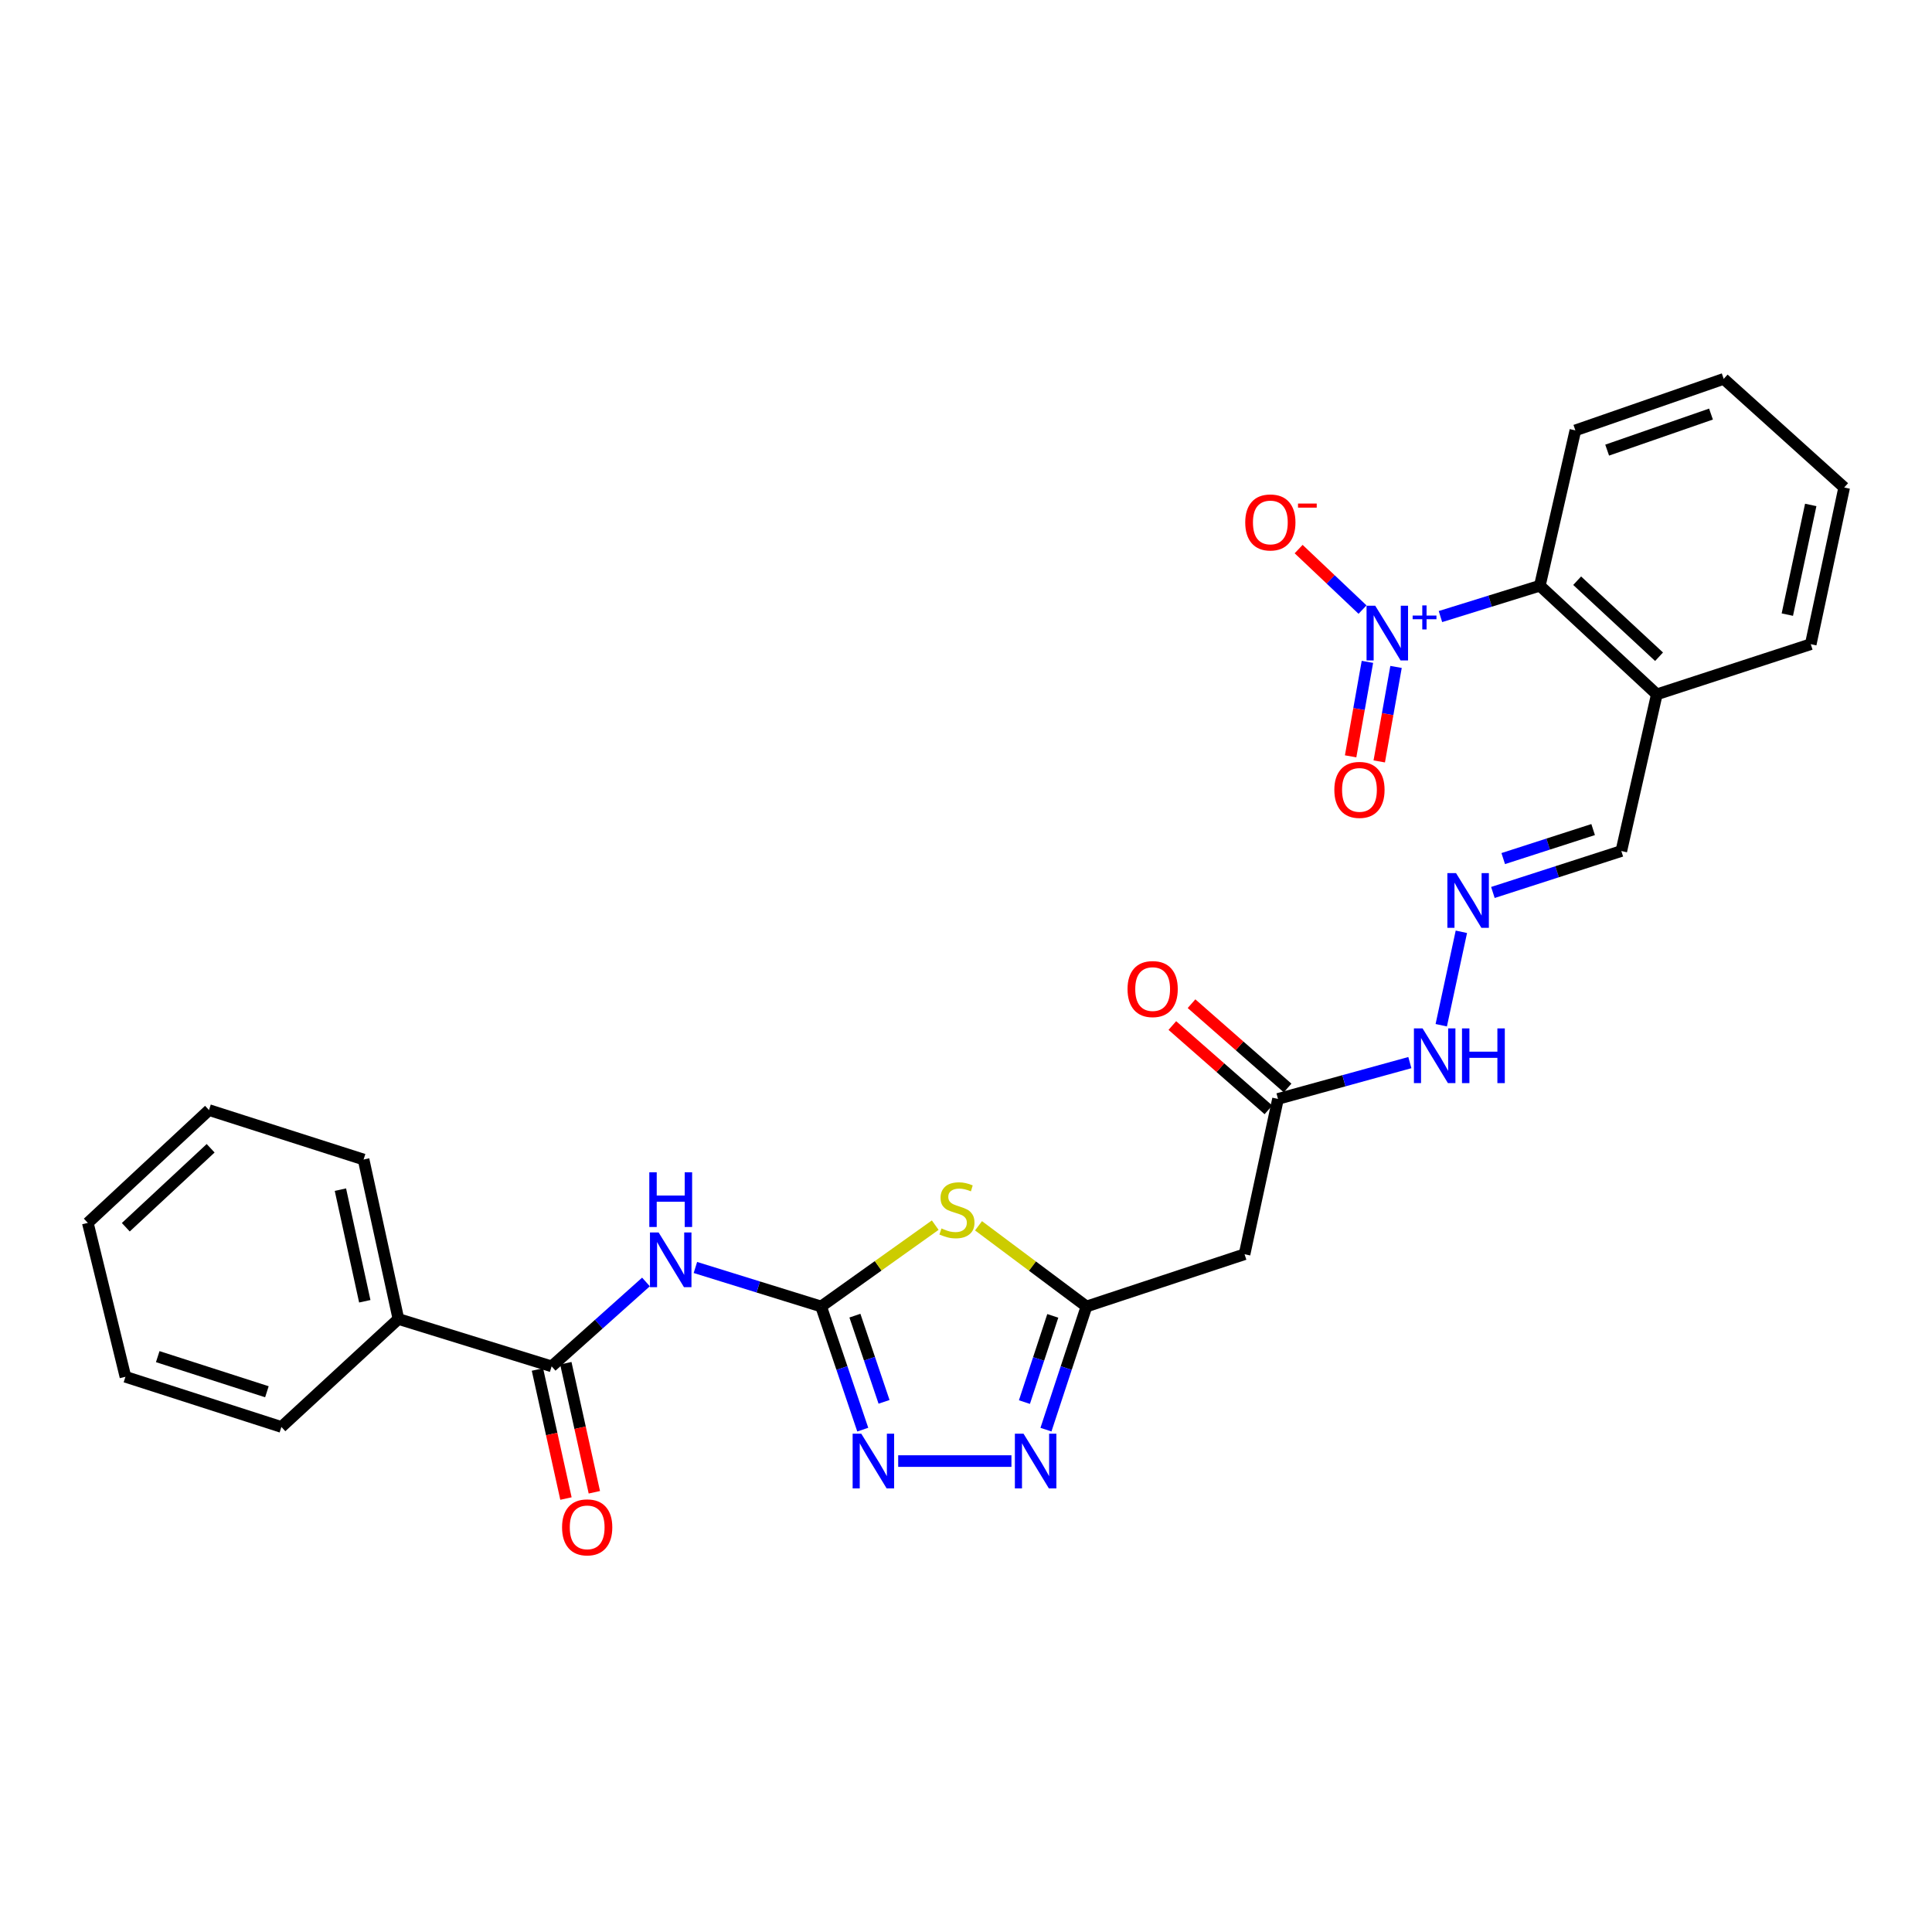 <?xml version='1.0' encoding='iso-8859-1'?>
<svg version='1.1' baseProfile='full'
              xmlns='http://www.w3.org/2000/svg'
                      xmlns:rdkit='http://www.rdkit.org/xml'
                      xmlns:xlink='http://www.w3.org/1999/xlink'
                  xml:space='preserve'
width='1000px' height='1000px' viewBox='0 0 1000 1000'>
<!-- END OF HEADER -->
<rect style='opacity:1.0;fill:#FFFFFF;stroke:none' width='1000' height='1000' x='0' y='0'> </rect>
<path class='bond-0' d='M 425.01,676.234 L 454.541,655.181' style='fill:none;fill-rule:evenodd;stroke:#000000;stroke-width:6px;stroke-linecap:butt;stroke-linejoin:miter;stroke-opacity:1' />
<path class='bond-0' d='M 454.541,655.181 L 484.072,634.128' style='fill:none;fill-rule:evenodd;stroke:#CCCC00;stroke-width:6px;stroke-linecap:butt;stroke-linejoin:miter;stroke-opacity:1' />
<path class='bond-2' d='M 425.01,676.234 L 392.475,666.14' style='fill:none;fill-rule:evenodd;stroke:#000000;stroke-width:6px;stroke-linecap:butt;stroke-linejoin:miter;stroke-opacity:1' />
<path class='bond-2' d='M 392.475,666.14 L 359.939,656.046' style='fill:none;fill-rule:evenodd;stroke:#0000FF;stroke-width:6px;stroke-linecap:butt;stroke-linejoin:miter;stroke-opacity:1' />
<path class='bond-3' d='M 425.01,676.234 L 435.786,708.106' style='fill:none;fill-rule:evenodd;stroke:#000000;stroke-width:6px;stroke-linecap:butt;stroke-linejoin:miter;stroke-opacity:1' />
<path class='bond-3' d='M 435.786,708.106 L 446.562,739.977' style='fill:none;fill-rule:evenodd;stroke:#0000FF;stroke-width:6px;stroke-linecap:butt;stroke-linejoin:miter;stroke-opacity:1' />
<path class='bond-3' d='M 442.498,680.976 L 450.041,703.286' style='fill:none;fill-rule:evenodd;stroke:#000000;stroke-width:6px;stroke-linecap:butt;stroke-linejoin:miter;stroke-opacity:1' />
<path class='bond-3' d='M 450.041,703.286 L 457.584,725.596' style='fill:none;fill-rule:evenodd;stroke:#0000FF;stroke-width:6px;stroke-linecap:butt;stroke-linejoin:miter;stroke-opacity:1' />
<path class='bond-4' d='M 506.483,634.467 L 534.42,655.351' style='fill:none;fill-rule:evenodd;stroke:#CCCC00;stroke-width:6px;stroke-linecap:butt;stroke-linejoin:miter;stroke-opacity:1' />
<path class='bond-4' d='M 534.42,655.351 L 562.358,676.234' style='fill:none;fill-rule:evenodd;stroke:#000000;stroke-width:6px;stroke-linecap:butt;stroke-linejoin:miter;stroke-opacity:1' />
<path class='bond-1' d='M 745.576,319.131 L 771.296,311.149' style='fill:none;fill-rule:evenodd;stroke:#0000FF;stroke-width:6px;stroke-linecap:butt;stroke-linejoin:miter;stroke-opacity:1' />
<path class='bond-1' d='M 771.296,311.149 L 797.017,303.166' style='fill:none;fill-rule:evenodd;stroke:#000000;stroke-width:6px;stroke-linecap:butt;stroke-linejoin:miter;stroke-opacity:1' />
<path class='bond-12' d='M 705.24,315.523 L 688.706,299.864' style='fill:none;fill-rule:evenodd;stroke:#0000FF;stroke-width:6px;stroke-linecap:butt;stroke-linejoin:miter;stroke-opacity:1' />
<path class='bond-12' d='M 688.706,299.864 L 672.172,284.204' style='fill:none;fill-rule:evenodd;stroke:#FF0000;stroke-width:6px;stroke-linecap:butt;stroke-linejoin:miter;stroke-opacity:1' />
<path class='bond-13' d='M 707.773,342.572 L 703.427,367.025' style='fill:none;fill-rule:evenodd;stroke:#0000FF;stroke-width:6px;stroke-linecap:butt;stroke-linejoin:miter;stroke-opacity:1' />
<path class='bond-13' d='M 703.427,367.025 L 699.081,391.478' style='fill:none;fill-rule:evenodd;stroke:#FF0000;stroke-width:6px;stroke-linecap:butt;stroke-linejoin:miter;stroke-opacity:1' />
<path class='bond-13' d='M 722.589,345.205 L 718.243,369.658' style='fill:none;fill-rule:evenodd;stroke:#0000FF;stroke-width:6px;stroke-linecap:butt;stroke-linejoin:miter;stroke-opacity:1' />
<path class='bond-13' d='M 718.243,369.658 L 713.897,394.112' style='fill:none;fill-rule:evenodd;stroke:#FF0000;stroke-width:6px;stroke-linecap:butt;stroke-linejoin:miter;stroke-opacity:1' />
<path class='bond-6' d='M 334.354,663.54 L 309.938,685.383' style='fill:none;fill-rule:evenodd;stroke:#0000FF;stroke-width:6px;stroke-linecap:butt;stroke-linejoin:miter;stroke-opacity:1' />
<path class='bond-6' d='M 309.938,685.383 L 285.522,707.225' style='fill:none;fill-rule:evenodd;stroke:#000000;stroke-width:6px;stroke-linecap:butt;stroke-linejoin:miter;stroke-opacity:1' />
<path class='bond-5' d='M 464.903,756.249 L 523.522,756.249' style='fill:none;fill-rule:evenodd;stroke:#0000FF;stroke-width:6px;stroke-linecap:butt;stroke-linejoin:miter;stroke-opacity:1' />
<path class='bond-8' d='M 562.358,676.234 L 644.178,649.19' style='fill:none;fill-rule:evenodd;stroke:#000000;stroke-width:6px;stroke-linecap:butt;stroke-linejoin:miter;stroke-opacity:1' />
<path class='bond-28' d='M 562.358,676.234 L 551.874,708.109' style='fill:none;fill-rule:evenodd;stroke:#000000;stroke-width:6px;stroke-linecap:butt;stroke-linejoin:miter;stroke-opacity:1' />
<path class='bond-28' d='M 551.874,708.109 L 541.39,739.983' style='fill:none;fill-rule:evenodd;stroke:#0000FF;stroke-width:6px;stroke-linecap:butt;stroke-linejoin:miter;stroke-opacity:1' />
<path class='bond-28' d='M 544.918,681.095 L 537.579,703.407' style='fill:none;fill-rule:evenodd;stroke:#000000;stroke-width:6px;stroke-linecap:butt;stroke-linejoin:miter;stroke-opacity:1' />
<path class='bond-28' d='M 537.579,703.407 L 530.241,725.719' style='fill:none;fill-rule:evenodd;stroke:#0000FF;stroke-width:6px;stroke-linecap:butt;stroke-linejoin:miter;stroke-opacity:1' />
<path class='bond-14' d='M 278.176,708.849 L 285.558,742.248' style='fill:none;fill-rule:evenodd;stroke:#000000;stroke-width:6px;stroke-linecap:butt;stroke-linejoin:miter;stroke-opacity:1' />
<path class='bond-14' d='M 285.558,742.248 L 292.94,775.647' style='fill:none;fill-rule:evenodd;stroke:#FF0000;stroke-width:6px;stroke-linecap:butt;stroke-linejoin:miter;stroke-opacity:1' />
<path class='bond-14' d='M 292.869,705.601 L 300.251,739' style='fill:none;fill-rule:evenodd;stroke:#000000;stroke-width:6px;stroke-linecap:butt;stroke-linejoin:miter;stroke-opacity:1' />
<path class='bond-14' d='M 300.251,739 L 307.633,772.399' style='fill:none;fill-rule:evenodd;stroke:#FF0000;stroke-width:6px;stroke-linecap:butt;stroke-linejoin:miter;stroke-opacity:1' />
<path class='bond-15' d='M 285.522,707.225 L 206.219,682.705' style='fill:none;fill-rule:evenodd;stroke:#000000;stroke-width:6px;stroke-linecap:butt;stroke-linejoin:miter;stroke-opacity:1' />
<path class='bond-7' d='M 797.017,303.166 L 857.569,359.388' style='fill:none;fill-rule:evenodd;stroke:#000000;stroke-width:6px;stroke-linecap:butt;stroke-linejoin:miter;stroke-opacity:1' />
<path class='bond-7' d='M 816.338,300.572 L 858.725,339.927' style='fill:none;fill-rule:evenodd;stroke:#000000;stroke-width:6px;stroke-linecap:butt;stroke-linejoin:miter;stroke-opacity:1' />
<path class='bond-19' d='M 797.017,303.166 L 815.409,222.767' style='fill:none;fill-rule:evenodd;stroke:#000000;stroke-width:6px;stroke-linecap:butt;stroke-linejoin:miter;stroke-opacity:1' />
<path class='bond-9' d='M 644.178,649.19 L 661.492,568.799' style='fill:none;fill-rule:evenodd;stroke:#000000;stroke-width:6px;stroke-linecap:butt;stroke-linejoin:miter;stroke-opacity:1' />
<path class='bond-16' d='M 661.492,568.799 L 695.616,559.399' style='fill:none;fill-rule:evenodd;stroke:#000000;stroke-width:6px;stroke-linecap:butt;stroke-linejoin:miter;stroke-opacity:1' />
<path class='bond-16' d='M 695.616,559.399 L 729.741,549.999' style='fill:none;fill-rule:evenodd;stroke:#0000FF;stroke-width:6px;stroke-linecap:butt;stroke-linejoin:miter;stroke-opacity:1' />
<path class='bond-17' d='M 666.454,563.144 L 641.592,541.325' style='fill:none;fill-rule:evenodd;stroke:#000000;stroke-width:6px;stroke-linecap:butt;stroke-linejoin:miter;stroke-opacity:1' />
<path class='bond-17' d='M 641.592,541.325 L 616.73,519.506' style='fill:none;fill-rule:evenodd;stroke:#FF0000;stroke-width:6px;stroke-linecap:butt;stroke-linejoin:miter;stroke-opacity:1' />
<path class='bond-17' d='M 656.529,574.454 L 631.666,552.635' style='fill:none;fill-rule:evenodd;stroke:#000000;stroke-width:6px;stroke-linecap:butt;stroke-linejoin:miter;stroke-opacity:1' />
<path class='bond-17' d='M 631.666,552.635 L 606.804,530.816' style='fill:none;fill-rule:evenodd;stroke:#FF0000;stroke-width:6px;stroke-linecap:butt;stroke-linejoin:miter;stroke-opacity:1' />
<path class='bond-10' d='M 756.405,482.295 L 745.988,530.66' style='fill:none;fill-rule:evenodd;stroke:#0000FF;stroke-width:6px;stroke-linecap:butt;stroke-linejoin:miter;stroke-opacity:1' />
<path class='bond-18' d='M 772.721,461.941 L 805.957,451.215' style='fill:none;fill-rule:evenodd;stroke:#0000FF;stroke-width:6px;stroke-linecap:butt;stroke-linejoin:miter;stroke-opacity:1' />
<path class='bond-18' d='M 805.957,451.215 L 839.193,440.489' style='fill:none;fill-rule:evenodd;stroke:#000000;stroke-width:6px;stroke-linecap:butt;stroke-linejoin:miter;stroke-opacity:1' />
<path class='bond-18' d='M 778.07,444.402 L 801.335,436.894' style='fill:none;fill-rule:evenodd;stroke:#0000FF;stroke-width:6px;stroke-linecap:butt;stroke-linejoin:miter;stroke-opacity:1' />
<path class='bond-18' d='M 801.335,436.894 L 824.601,429.386' style='fill:none;fill-rule:evenodd;stroke:#000000;stroke-width:6px;stroke-linecap:butt;stroke-linejoin:miter;stroke-opacity:1' />
<path class='bond-11' d='M 857.569,359.388 L 839.193,440.489' style='fill:none;fill-rule:evenodd;stroke:#000000;stroke-width:6px;stroke-linecap:butt;stroke-linejoin:miter;stroke-opacity:1' />
<path class='bond-20' d='M 857.569,359.388 L 937.24,333.43' style='fill:none;fill-rule:evenodd;stroke:#000000;stroke-width:6px;stroke-linecap:butt;stroke-linejoin:miter;stroke-opacity:1' />
<path class='bond-21' d='M 206.219,682.705 L 188.194,600.166' style='fill:none;fill-rule:evenodd;stroke:#000000;stroke-width:6px;stroke-linecap:butt;stroke-linejoin:miter;stroke-opacity:1' />
<path class='bond-21' d='M 188.813,673.535 L 176.196,615.757' style='fill:none;fill-rule:evenodd;stroke:#000000;stroke-width:6px;stroke-linecap:butt;stroke-linejoin:miter;stroke-opacity:1' />
<path class='bond-22' d='M 206.219,682.705 L 145.65,738.592' style='fill:none;fill-rule:evenodd;stroke:#000000;stroke-width:6px;stroke-linecap:butt;stroke-linejoin:miter;stroke-opacity:1' />
<path class='bond-30' d='M 815.409,222.767 L 892.188,196.107' style='fill:none;fill-rule:evenodd;stroke:#000000;stroke-width:6px;stroke-linecap:butt;stroke-linejoin:miter;stroke-opacity:1' />
<path class='bond-30' d='M 831.862,232.984 L 885.607,214.322' style='fill:none;fill-rule:evenodd;stroke:#000000;stroke-width:6px;stroke-linecap:butt;stroke-linejoin:miter;stroke-opacity:1' />
<path class='bond-24' d='M 937.24,333.43 L 954.545,252.329' style='fill:none;fill-rule:evenodd;stroke:#000000;stroke-width:6px;stroke-linecap:butt;stroke-linejoin:miter;stroke-opacity:1' />
<path class='bond-24' d='M 925.119,318.124 L 937.233,261.353' style='fill:none;fill-rule:evenodd;stroke:#000000;stroke-width:6px;stroke-linecap:butt;stroke-linejoin:miter;stroke-opacity:1' />
<path class='bond-26' d='M 188.194,600.166 L 108.18,574.568' style='fill:none;fill-rule:evenodd;stroke:#000000;stroke-width:6px;stroke-linecap:butt;stroke-linejoin:miter;stroke-opacity:1' />
<path class='bond-25' d='M 145.65,738.592 L 64.925,712.626' style='fill:none;fill-rule:evenodd;stroke:#000000;stroke-width:6px;stroke-linecap:butt;stroke-linejoin:miter;stroke-opacity:1' />
<path class='bond-25' d='M 138.149,720.372 L 81.642,702.195' style='fill:none;fill-rule:evenodd;stroke:#000000;stroke-width:6px;stroke-linecap:butt;stroke-linejoin:miter;stroke-opacity:1' />
<path class='bond-23' d='M 892.188,196.107 L 954.545,252.329' style='fill:none;fill-rule:evenodd;stroke:#000000;stroke-width:6px;stroke-linecap:butt;stroke-linejoin:miter;stroke-opacity:1' />
<path class='bond-27' d='M 64.925,712.626 L 45.455,632.963' style='fill:none;fill-rule:evenodd;stroke:#000000;stroke-width:6px;stroke-linecap:butt;stroke-linejoin:miter;stroke-opacity:1' />
<path class='bond-29' d='M 108.18,574.568 L 45.455,632.963' style='fill:none;fill-rule:evenodd;stroke:#000000;stroke-width:6px;stroke-linecap:butt;stroke-linejoin:miter;stroke-opacity:1' />
<path class='bond-29' d='M 109.025,594.341 L 65.117,635.217' style='fill:none;fill-rule:evenodd;stroke:#000000;stroke-width:6px;stroke-linecap:butt;stroke-linejoin:miter;stroke-opacity:1' />
<path  class='atom-1' d='M 487.31 635.836
Q 487.63 635.956, 488.95 636.516
Q 490.27 637.076, 491.71 637.436
Q 493.19 637.756, 494.63 637.756
Q 497.31 637.756, 498.87 636.476
Q 500.43 635.156, 500.43 632.876
Q 500.43 631.316, 499.63 630.356
Q 498.87 629.396, 497.67 628.876
Q 496.47 628.356, 494.47 627.756
Q 491.95 626.996, 490.43 626.276
Q 488.95 625.556, 487.87 624.036
Q 486.83 622.516, 486.83 619.956
Q 486.83 616.396, 489.23 614.196
Q 491.67 611.996, 496.47 611.996
Q 499.75 611.996, 503.47 613.556
L 502.55 616.636
Q 499.15 615.236, 496.59 615.236
Q 493.83 615.236, 492.31 616.396
Q 490.79 617.516, 490.83 619.476
Q 490.83 620.996, 491.59 621.916
Q 492.39 622.836, 493.51 623.356
Q 494.67 623.876, 496.59 624.476
Q 499.15 625.276, 500.67 626.076
Q 502.19 626.876, 503.27 628.516
Q 504.39 630.116, 504.39 632.876
Q 504.39 636.796, 501.75 638.916
Q 499.15 640.996, 494.79 640.996
Q 492.27 640.996, 490.35 640.436
Q 488.47 639.916, 486.23 638.996
L 487.31 635.836
' fill='#CCCC00'/>
<path  class='atom-2' d='M 711.804 313.51
L 721.084 328.51
Q 722.004 329.99, 723.484 332.67
Q 724.964 335.35, 725.044 335.51
L 725.044 313.51
L 728.804 313.51
L 728.804 341.83
L 724.924 341.83
L 714.964 325.43
Q 713.804 323.51, 712.564 321.31
Q 711.364 319.11, 711.004 318.43
L 711.004 341.83
L 707.324 341.83
L 707.324 313.51
L 711.804 313.51
' fill='#0000FF'/>
<path  class='atom-2' d='M 731.18 318.614
L 736.17 318.614
L 736.17 313.361
L 738.387 313.361
L 738.387 318.614
L 743.509 318.614
L 743.509 320.515
L 738.387 320.515
L 738.387 325.795
L 736.17 325.795
L 736.17 320.515
L 731.18 320.515
L 731.18 318.614
' fill='#0000FF'/>
<path  class='atom-3' d='M 340.901 637.922
L 350.181 652.922
Q 351.101 654.402, 352.581 657.082
Q 354.061 659.762, 354.141 659.922
L 354.141 637.922
L 357.901 637.922
L 357.901 666.242
L 354.021 666.242
L 344.061 649.842
Q 342.901 647.922, 341.661 645.722
Q 340.461 643.522, 340.101 642.842
L 340.101 666.242
L 336.421 666.242
L 336.421 637.922
L 340.901 637.922
' fill='#0000FF'/>
<path  class='atom-3' d='M 336.081 606.77
L 339.921 606.77
L 339.921 618.81
L 354.401 618.81
L 354.401 606.77
L 358.241 606.77
L 358.241 635.09
L 354.401 635.09
L 354.401 622.01
L 339.921 622.01
L 339.921 635.09
L 336.081 635.09
L 336.081 606.77
' fill='#0000FF'/>
<path  class='atom-4' d='M 445.803 742.089
L 455.083 757.089
Q 456.003 758.569, 457.483 761.249
Q 458.963 763.929, 459.043 764.089
L 459.043 742.089
L 462.803 742.089
L 462.803 770.409
L 458.923 770.409
L 448.963 754.009
Q 447.803 752.089, 446.563 749.889
Q 445.363 747.689, 445.003 747.009
L 445.003 770.409
L 441.323 770.409
L 441.323 742.089
L 445.803 742.089
' fill='#0000FF'/>
<path  class='atom-6' d='M 529.78 742.089
L 539.06 757.089
Q 539.98 758.569, 541.46 761.249
Q 542.94 763.929, 543.02 764.089
L 543.02 742.089
L 546.78 742.089
L 546.78 770.409
L 542.9 770.409
L 532.94 754.009
Q 531.78 752.089, 530.54 749.889
Q 529.34 747.689, 528.98 747.009
L 528.98 770.409
L 525.3 770.409
L 525.3 742.089
L 529.78 742.089
' fill='#0000FF'/>
<path  class='atom-11' d='M 753.638 451.919
L 762.918 466.919
Q 763.838 468.399, 765.318 471.079
Q 766.798 473.759, 766.878 473.919
L 766.878 451.919
L 770.638 451.919
L 770.638 480.239
L 766.758 480.239
L 756.798 463.839
Q 755.638 461.919, 754.398 459.719
Q 753.198 457.519, 752.838 456.839
L 752.838 480.239
L 749.158 480.239
L 749.158 451.919
L 753.638 451.919
' fill='#0000FF'/>
<path  class='atom-13' d='M 644.529 270.416
Q 644.529 263.616, 647.889 259.816
Q 651.249 256.016, 657.529 256.016
Q 663.809 256.016, 667.169 259.816
Q 670.529 263.616, 670.529 270.416
Q 670.529 277.296, 667.129 281.216
Q 663.729 285.096, 657.529 285.096
Q 651.289 285.096, 647.889 281.216
Q 644.529 277.336, 644.529 270.416
M 657.529 281.896
Q 661.849 281.896, 664.169 279.016
Q 666.529 276.096, 666.529 270.416
Q 666.529 264.856, 664.169 262.056
Q 661.849 259.216, 657.529 259.216
Q 653.209 259.216, 650.849 262.016
Q 648.529 264.816, 648.529 270.416
Q 648.529 276.136, 650.849 279.016
Q 653.209 281.896, 657.529 281.896
' fill='#FF0000'/>
<path  class='atom-13' d='M 671.849 260.639
L 681.538 260.639
L 681.538 262.751
L 671.849 262.751
L 671.849 260.639
' fill='#FF0000'/>
<path  class='atom-14' d='M 690.651 408.842
Q 690.651 402.042, 694.011 398.242
Q 697.371 394.442, 703.651 394.442
Q 709.931 394.442, 713.291 398.242
Q 716.651 402.042, 716.651 408.842
Q 716.651 415.722, 713.251 419.642
Q 709.851 423.522, 703.651 423.522
Q 697.411 423.522, 694.011 419.642
Q 690.651 415.762, 690.651 408.842
M 703.651 420.322
Q 707.971 420.322, 710.291 417.442
Q 712.651 414.522, 712.651 408.842
Q 712.651 403.282, 710.291 400.482
Q 707.971 397.642, 703.651 397.642
Q 699.331 397.642, 696.971 400.442
Q 694.651 403.242, 694.651 408.842
Q 694.651 414.562, 696.971 417.442
Q 699.331 420.322, 703.651 420.322
' fill='#FF0000'/>
<path  class='atom-15' d='M 290.923 790.555
Q 290.923 783.755, 294.283 779.955
Q 297.643 776.155, 303.923 776.155
Q 310.203 776.155, 313.563 779.955
Q 316.923 783.755, 316.923 790.555
Q 316.923 797.435, 313.523 801.355
Q 310.123 805.235, 303.923 805.235
Q 297.683 805.235, 294.283 801.355
Q 290.923 797.475, 290.923 790.555
M 303.923 802.035
Q 308.243 802.035, 310.563 799.155
Q 312.923 796.235, 312.923 790.555
Q 312.923 784.995, 310.563 782.195
Q 308.243 779.355, 303.923 779.355
Q 299.603 779.355, 297.243 782.155
Q 294.923 784.955, 294.923 790.555
Q 294.923 796.275, 297.243 799.155
Q 299.603 802.035, 303.923 802.035
' fill='#FF0000'/>
<path  class='atom-17' d='M 736.324 532.301
L 745.604 547.301
Q 746.524 548.781, 748.004 551.461
Q 749.484 554.141, 749.564 554.301
L 749.564 532.301
L 753.324 532.301
L 753.324 560.621
L 749.444 560.621
L 739.484 544.221
Q 738.324 542.301, 737.084 540.101
Q 735.884 537.901, 735.524 537.221
L 735.524 560.621
L 731.844 560.621
L 731.844 532.301
L 736.324 532.301
' fill='#0000FF'/>
<path  class='atom-17' d='M 756.724 532.301
L 760.564 532.301
L 760.564 544.341
L 775.044 544.341
L 775.044 532.301
L 778.884 532.301
L 778.884 560.621
L 775.044 560.621
L 775.044 547.541
L 760.564 547.541
L 760.564 560.621
L 756.724 560.621
L 756.724 532.301
' fill='#0000FF'/>
<path  class='atom-18' d='M 583.609 511.939
Q 583.609 505.139, 586.969 501.339
Q 590.329 497.539, 596.609 497.539
Q 602.889 497.539, 606.249 501.339
Q 609.609 505.139, 609.609 511.939
Q 609.609 518.819, 606.209 522.739
Q 602.809 526.619, 596.609 526.619
Q 590.369 526.619, 586.969 522.739
Q 583.609 518.859, 583.609 511.939
M 596.609 523.419
Q 600.929 523.419, 603.249 520.539
Q 605.609 517.619, 605.609 511.939
Q 605.609 506.379, 603.249 503.579
Q 600.929 500.739, 596.609 500.739
Q 592.289 500.739, 589.929 503.539
Q 587.609 506.339, 587.609 511.939
Q 587.609 517.659, 589.929 520.539
Q 592.289 523.419, 596.609 523.419
' fill='#FF0000'/>
</svg>
